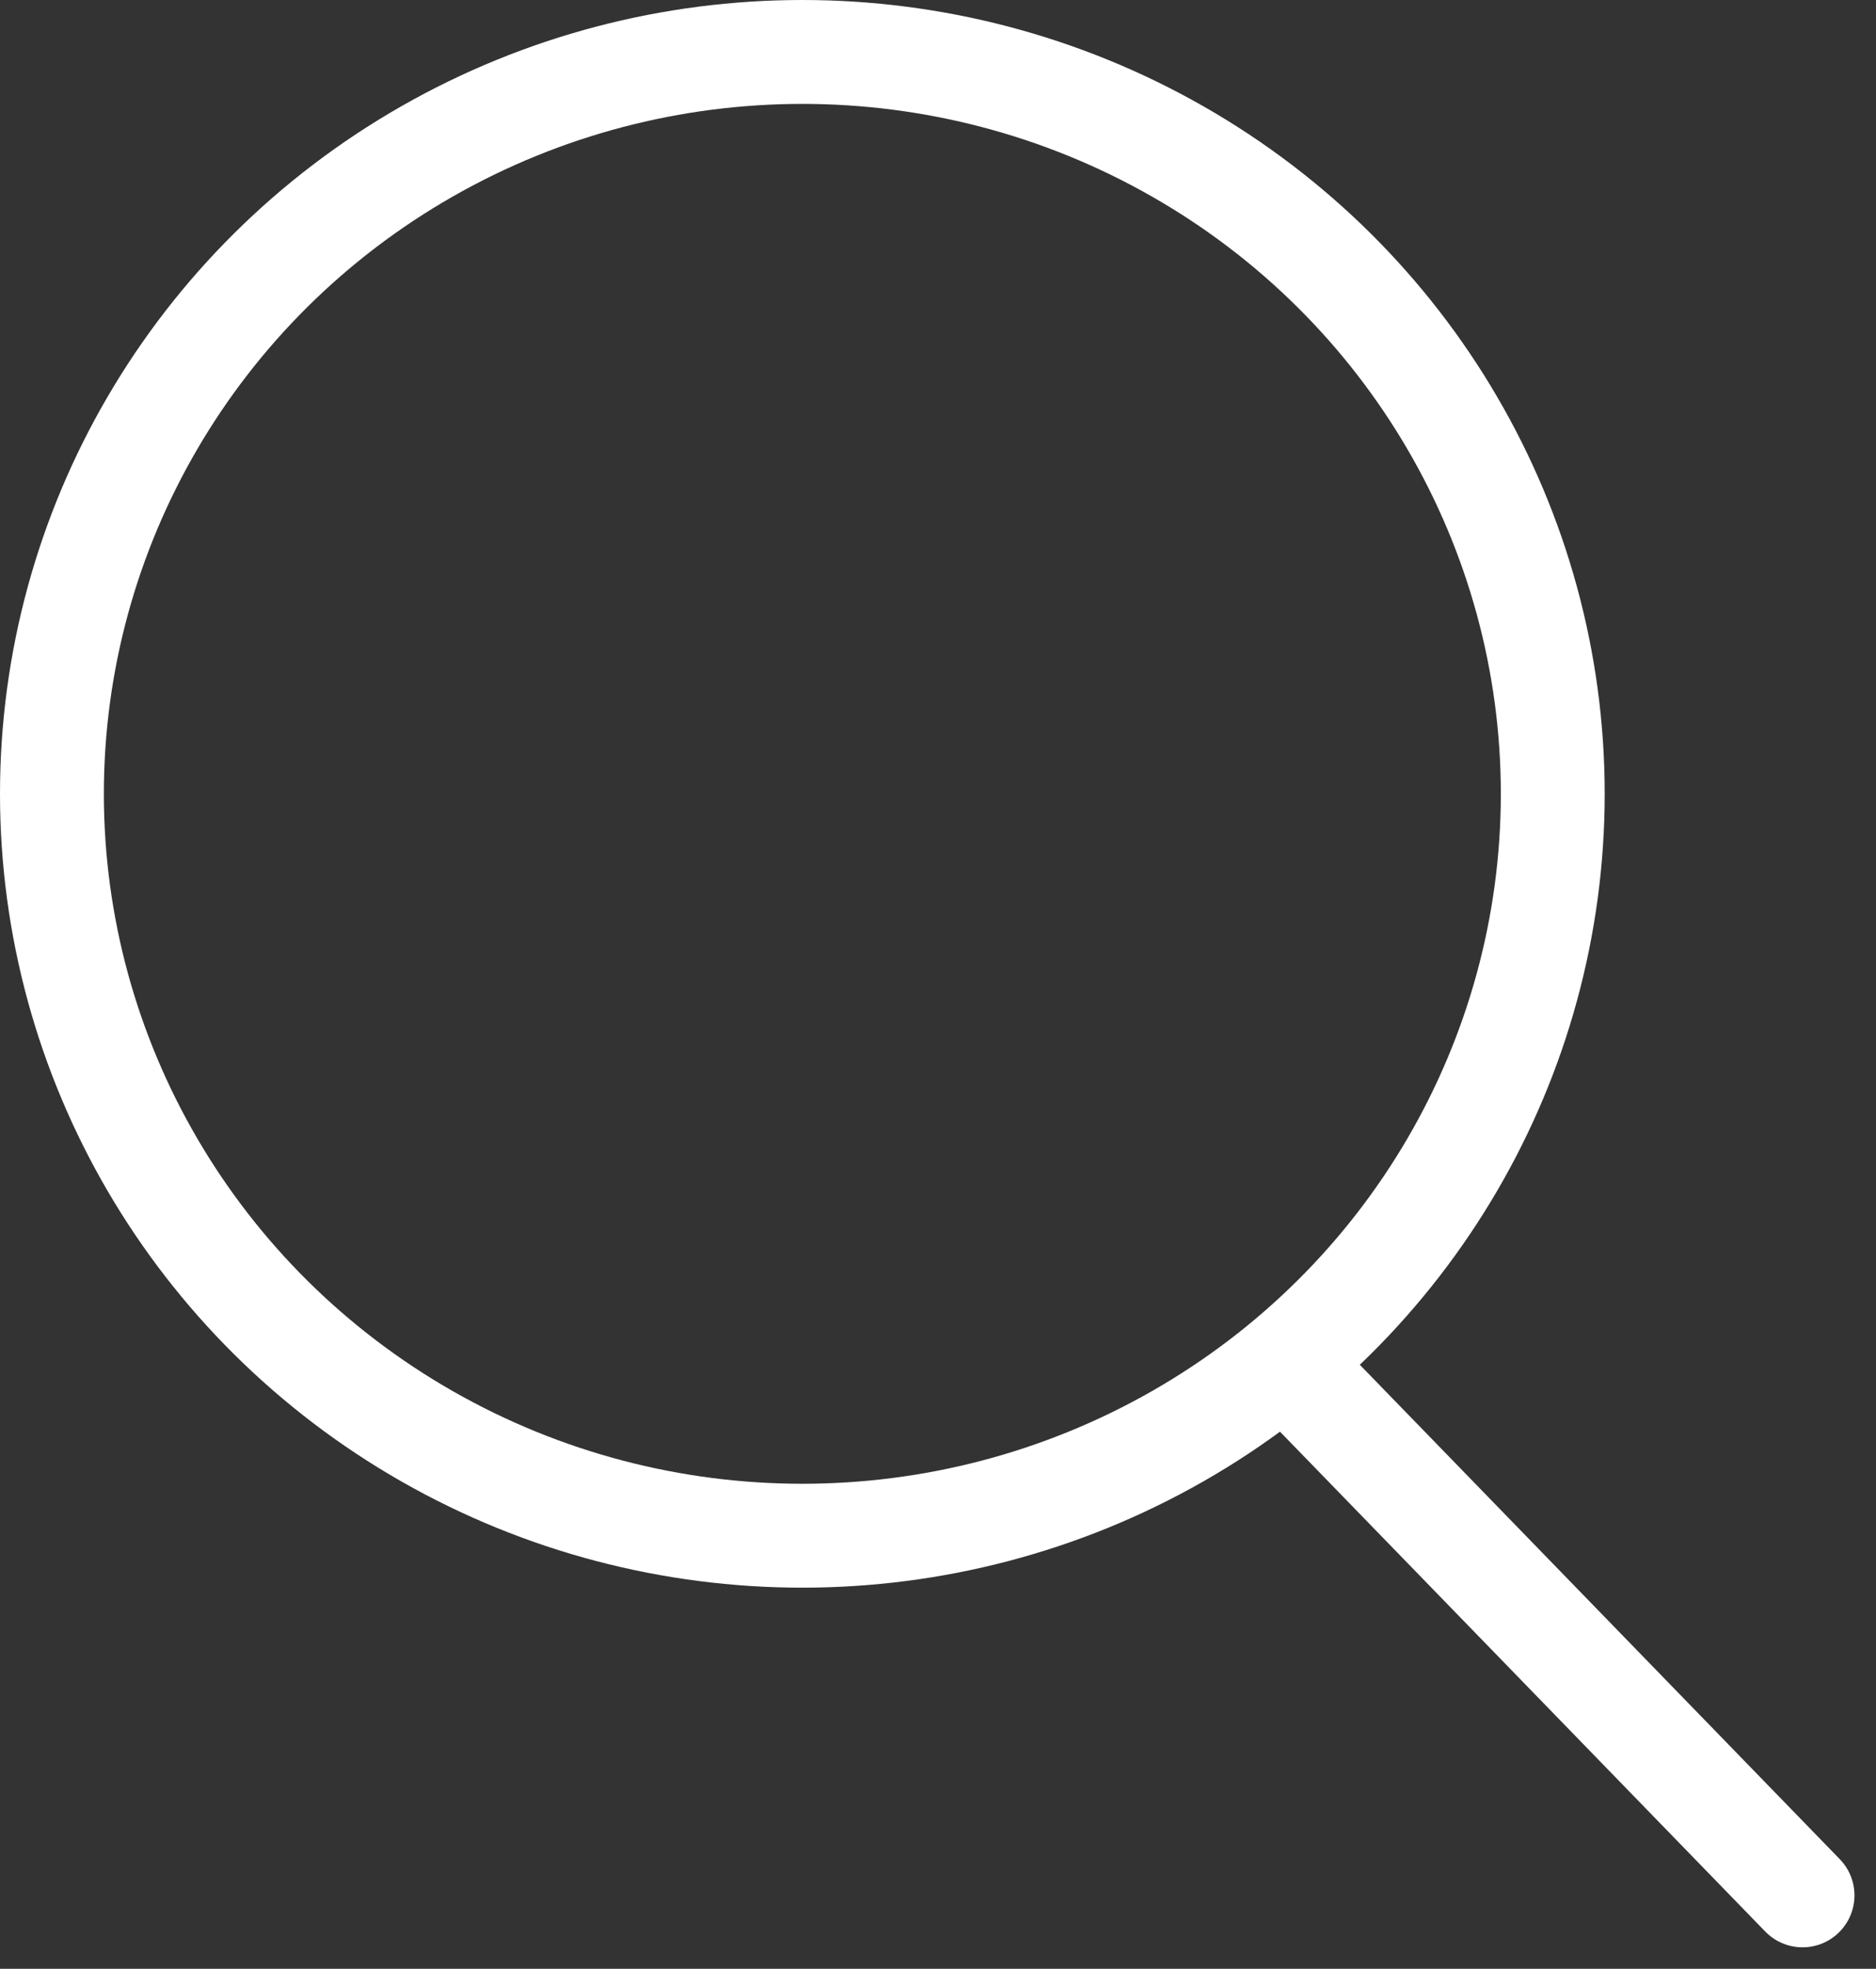 <svg xmlns="http://www.w3.org/2000/svg" width="27.092" height="28.422" viewBox="0 0 27.092 28.422">
  <rect x="0" y="0" width="27.092" height="28.422" fill="#333333" stroke="none"/>
  <defs>
    <style>
      .cls-1 {
        fill: none;
        stroke: #fff;
        stroke-linecap: round;
        stroke-miterlimit: 10;
        stroke-width: 1.5px;
      }
    </style>
  </defs>
  <g id="Icon" transform="translate(-471.75 -470.25)">
    <line id="Linie_78" data-name="Linie 78" class="cls-1" x2="7.102" y2="7.313" transform="translate(490.679 490.299)"/>
    <ellipse id="Ellipse_60" data-name="Ellipse 60" class="cls-1" cx="10.837" cy="10.71" rx="10.837" ry="10.71" transform="translate(472.5 471)"/>
  </g>
</svg>
